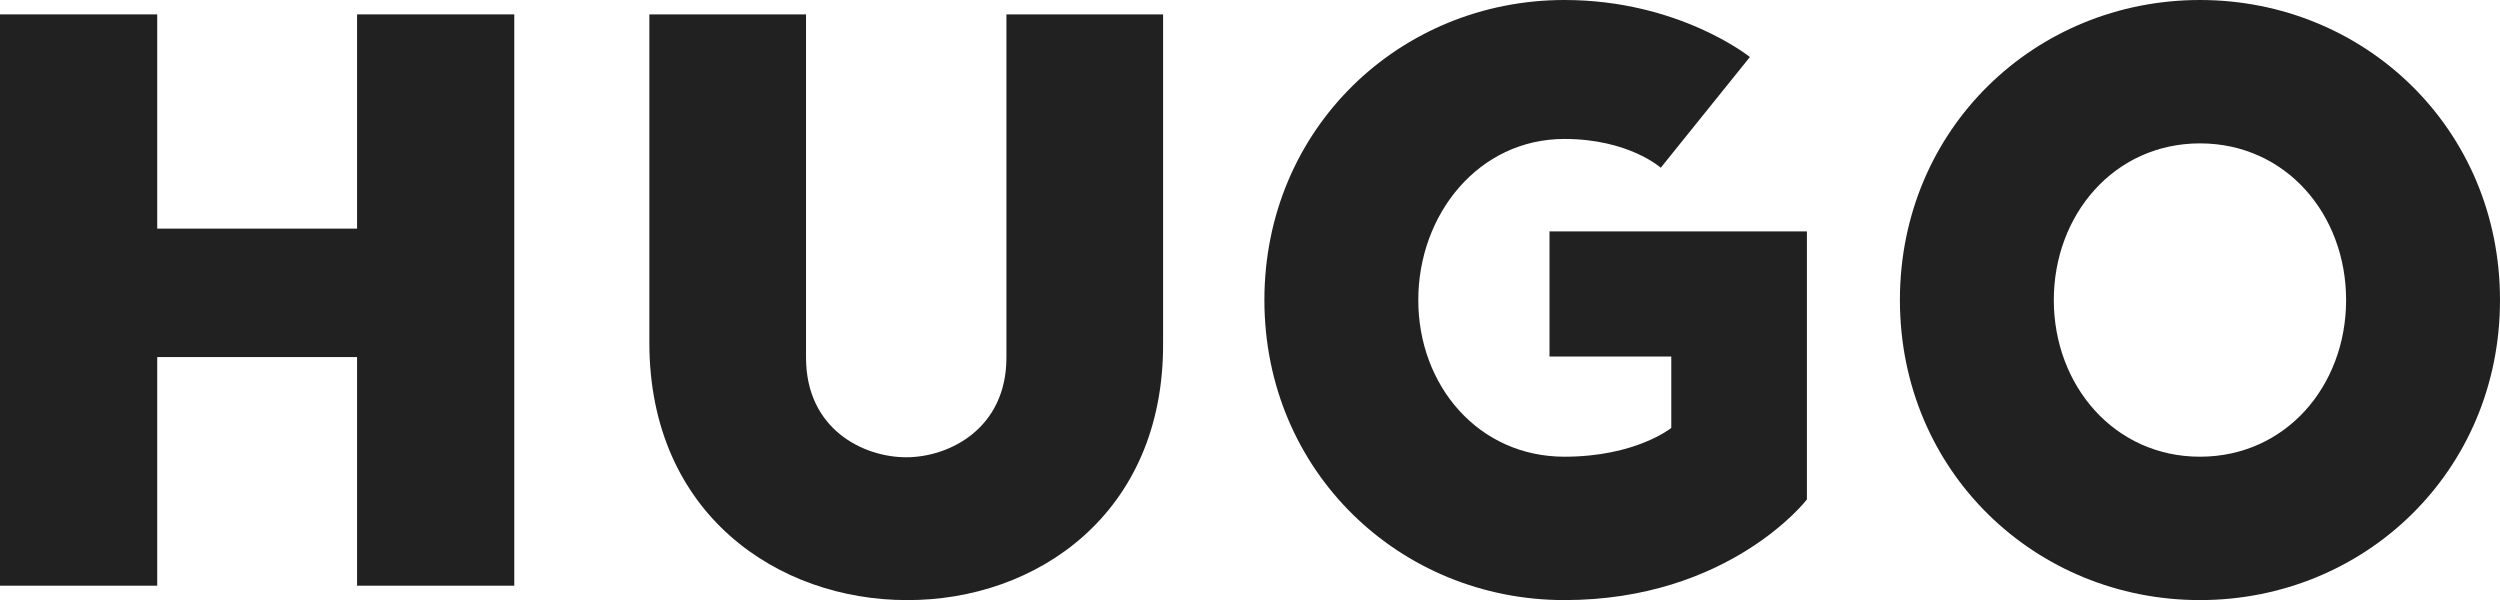 <?xml version="1.0" encoding="UTF-8"?>
<svg id="Ebene_1" xmlns="http://www.w3.org/2000/svg" xmlns:xlink="http://www.w3.org/1999/xlink" version="1.1" viewBox="0 0 1024 245.797">
  <!-- Generator: Adobe Illustrator 29.3.1, SVG Export Plug-In . SVG Version: 2.1.0 Build 151)  -->
  <defs>
    <style>
      .st0 {
        fill: #212121;
      }
    </style>
  </defs>
  <polygon class="st0" points="146.253 5.895 146.253 93.647 64.397 93.647 64.397 5.895 0 5.895 0 239.901 64.397 239.901 64.397 146.253 146.253 146.253 146.253 239.901 210.65 239.901 210.65 5.895 146.253 5.895"/>
  <path class="st0" d="M371.415,245.796c-52.606,0-105.438-35.146-105.438-105.438V5.895h64.17v140.585c0,29.251,23.355,40.815,41.042,40.815s41.042-11.791,41.042-40.815V5.895h64.17v134.462c.453,70.292-52.152,105.665-104.985,105.438Z"/>
  <path class="st0" d="M640.794,245.796c-67.345,0-122.898-52.606-122.898-122.898S573.449,0,640.794,0c46.937,0,75.961,23.355,75.961,23.355l-36.507,45.35s-13.151-11.791-39.454-11.791c-35.146,0-59.862,30.838-59.862,65.984s24.716,64.17,59.862,64.17c29.251,0,43.763-11.791,43.763-11.791v-29.251h-49.885v-51.245h105.438v109.747c0,.227-31.972,41.268-99.316,41.268Z"/>
  <path class="st0" d="M901.102,58.728c-35.146,0-59.862,29.251-59.862,64.17s24.716,64.17,59.862,64.17,59.862-29.024,59.862-64.17-24.716-64.17-59.862-64.17ZM901.102,245.796c-67.345,0-122.898-52.606-122.898-122.898S833.757,0,901.102,0s122.898,52.606,122.898,122.898-55.554,122.898-122.898,122.898Z"/>
</svg>